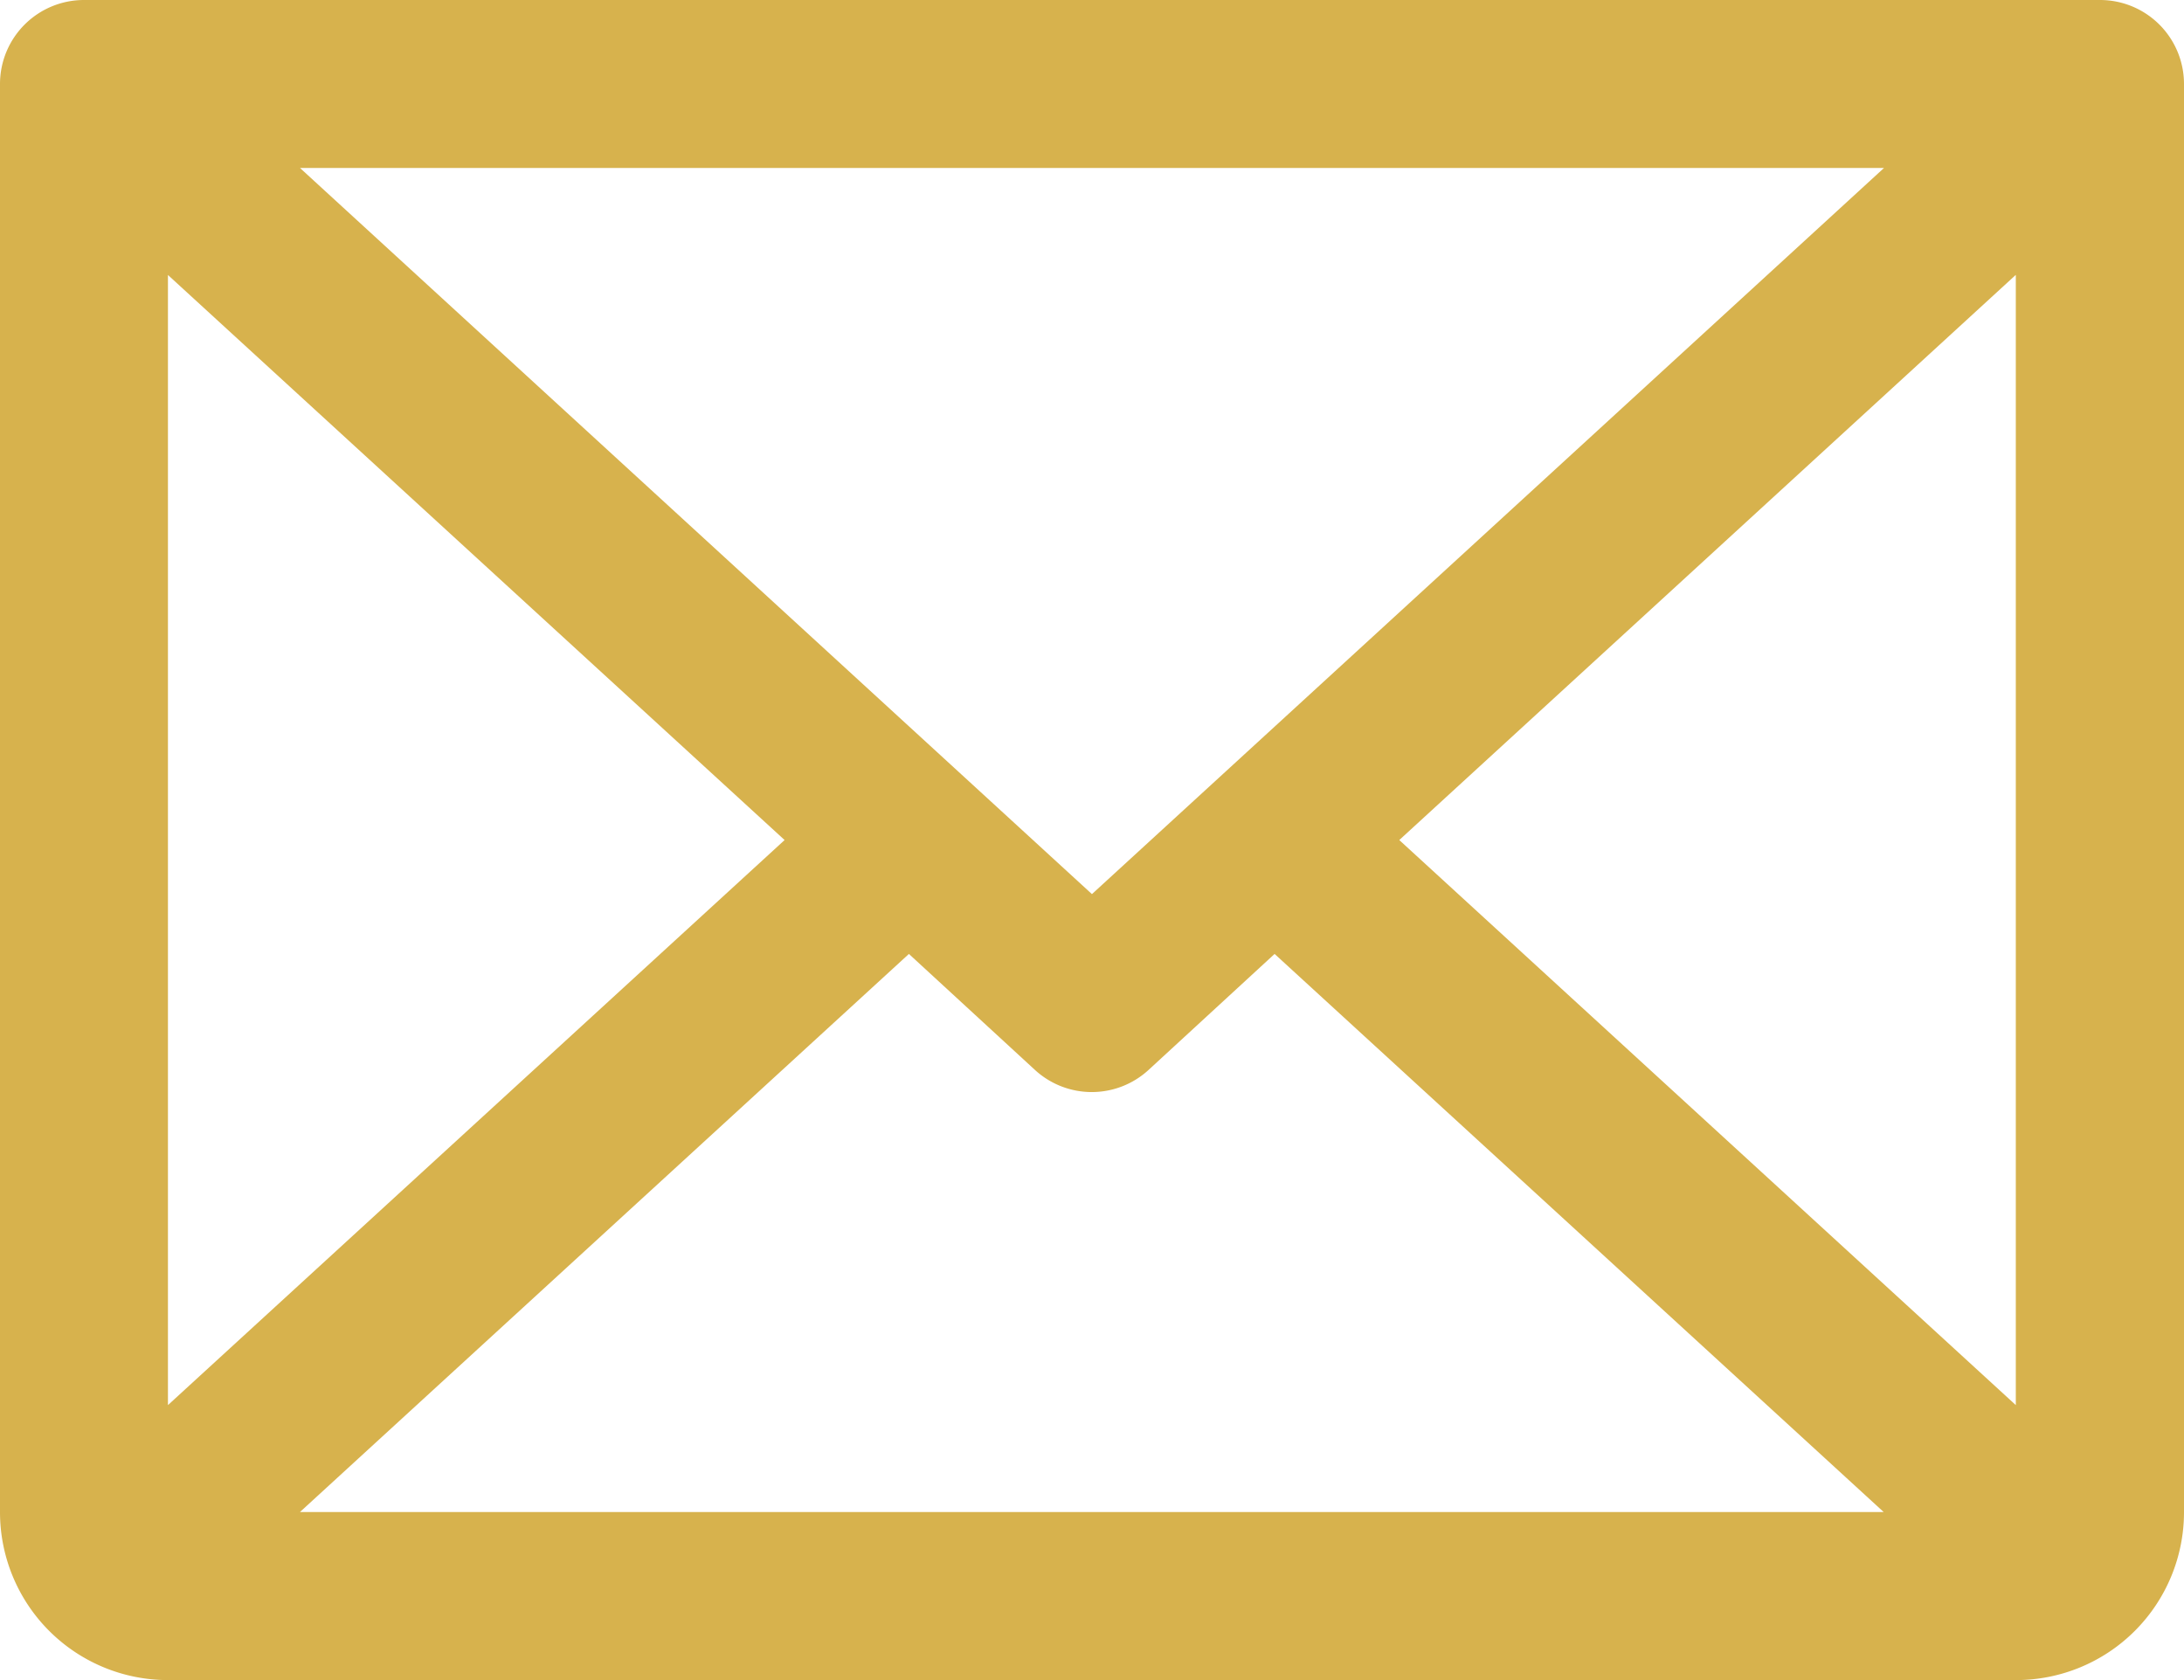 <svg xmlns="http://www.w3.org/2000/svg" width="17.815" height="13.704" viewBox="0 0 17.815 13.704">
  <path id="email-icon" d="M41.13,48H24.685a.685.685,0,0,0-.685.685V60.334a1.37,1.37,0,0,0,1.37,1.37H40.445a1.37,1.37,0,0,0,1.37-1.37V48.685A.685.685,0,0,0,41.13,48Zm-8.223,7.293L26.447,49.37H39.368ZM30.4,54.852,25.37,59.461V50.243Zm1.014.929,1.028.946a.685.685,0,0,0,.927,0l1.028-.946,4.968,4.552H26.447Zm4-.929,5.029-4.61v9.219Z" transform="translate(-24 -48)" fill="#d7b24d"/>
</svg>
